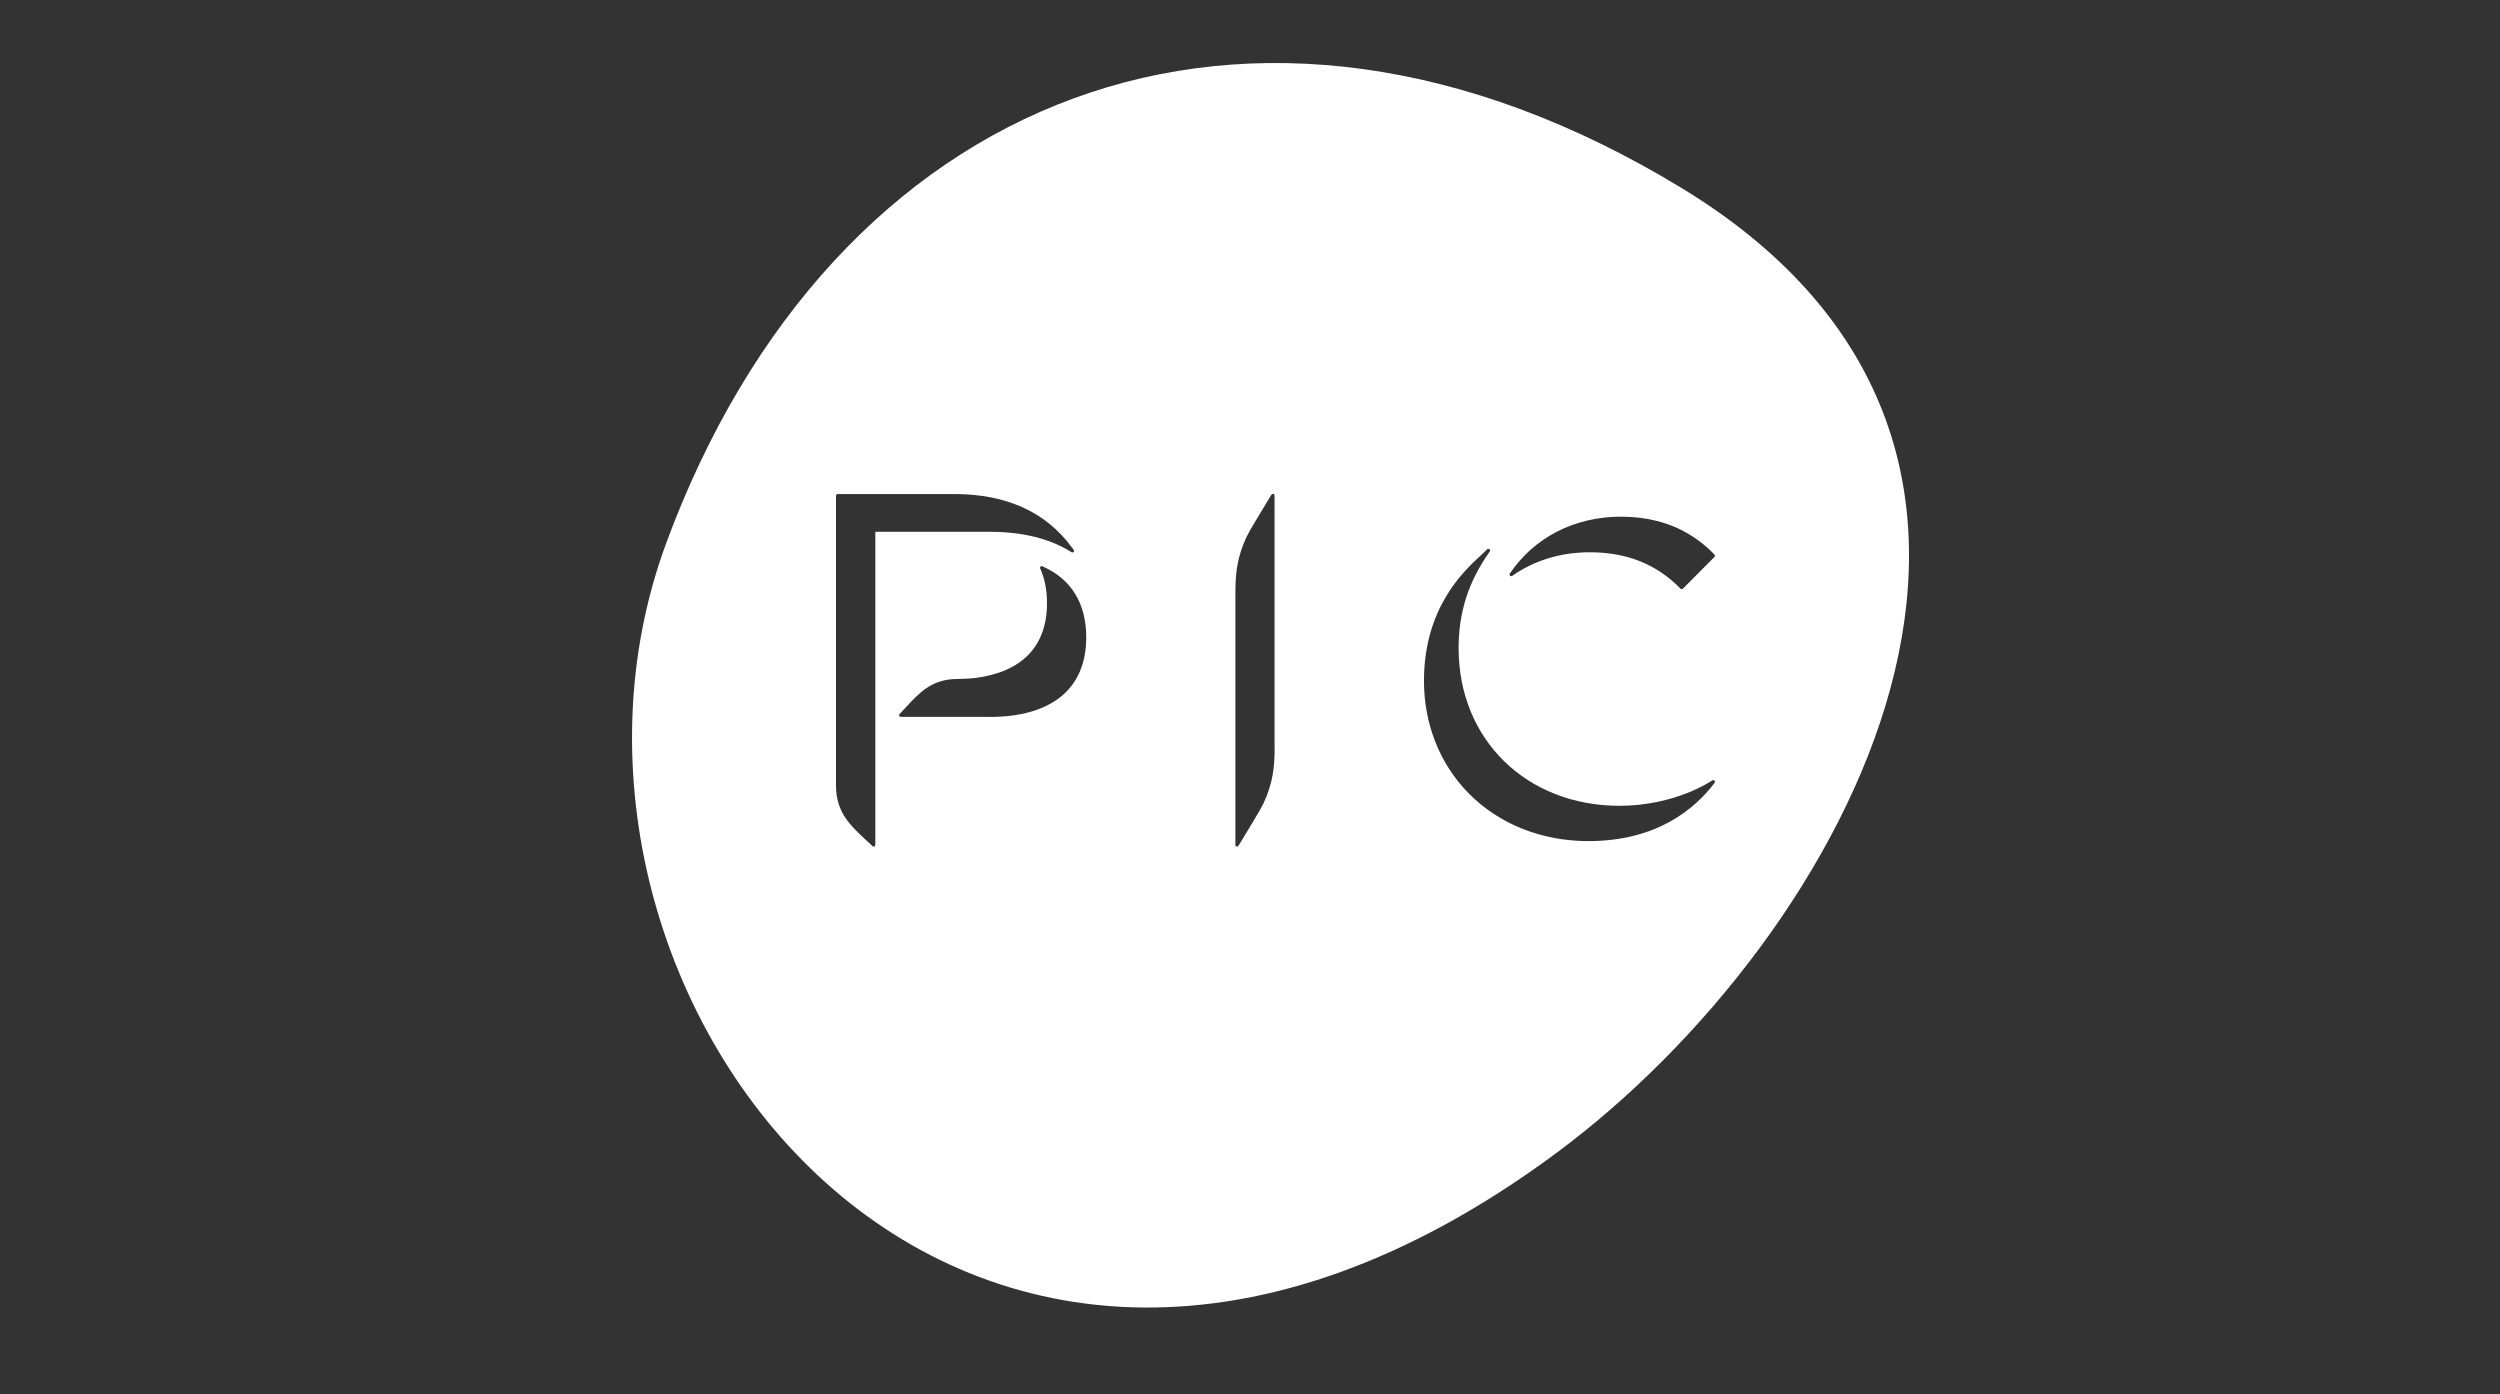 <?xml version="1.0" encoding="UTF-8"?>
<svg id="a" data-name="Calque 1" xmlns="http://www.w3.org/2000/svg" viewBox="0 0 254.13 141.73">
  <rect x="0" y="0" width="254.13" height="141.73" fill="#333333" stroke="none"/>
  <defs>
    <style>
      .b {
        fill: #ffffff;
      }
    </style>
  </defs>
  <path class="b" d="M171.03,19.17C126.89-7.76,84.52,9.64,67.71,55.24c-16.81,45.6,29.86,107.03,90.61,61.88,29.29-21.77,56.68-71.13,12.71-97.95ZM88.98,85.88c0,.07-.04.13-.1.16-.02.01-.05.02-.07.02-.05,0-.09-.02-.12-.05-.24-.24-.49-.46-.73-.68-1.53-1.43-2.98-2.78-2.98-5.47v-29.47c0-.09.08-.17.17-.17h11.84c5.3,0,9.32,1.82,11.96,5.42.08.11.14.19.18.23.06.06.07.16.02.23-.03.04-.09.06-.14.06-.03,0-.06,0-.09-.03-2.17-1.37-4.95-2.07-8.27-2.07h-11.67v31.84h0ZM100.57,72.87h-9c-.07,0-.13-.04-.16-.1-.03-.06-.02-.14.04-.19.22-.23.44-.47.65-.7,1.36-1.47,2.64-2.86,5.21-2.86.01,0,1.21-.02,1.82-.1,4.78-.61,7.3-3.24,7.3-7.62,0-1.31-.23-2.49-.69-3.51-.03-.06-.02-.14.03-.19.03-.04.08-.05.12-.05.02,0,.05,0,.07.02,2.92,1.26,4.46,3.76,4.46,7.22,0,5.21-3.5,8.09-9.85,8.09ZM129.57,75.97c0,2.06-.19,3.66-1.14,5.71-.24.52-1.57,2.71-2.21,3.76-.18.3-.3.49-.32.52-.03.06-.09.09-.15.09-.02,0-.03,0-.04,0-.08-.02-.13-.09-.13-.17v-25.61c0-2.06.19-3.66,1.14-5.71.24-.52,1.56-2.69,2.19-3.73.19-.31.31-.51.33-.54.03-.05.09-.09.15-.09.01,0,.03,0,.04,0,.08.02.13.09.13.17v25.6h0ZM174.29,79.58c-2.04,2.7-5.92,5.92-12.83,5.92-4.75,0-9.07-1.72-12.16-4.85-2.95-2.99-4.57-7.08-4.55-11.52.03-7.43,4.1-11.14,5.84-12.73.25-.23.45-.42.58-.56.04-.04.08-.05.13-.05.04,0,.08.01.11.04.07.05.08.16.03.23-2.16,3.04-3.17,6.16-3.17,9.83,0,9.28,6.89,16.02,16.37,16.02,5.66,0,9.38-2.55,9.41-2.58.03-.02.07-.03.1-.03.05,0,.09.02.12.06.07.05.07.15.02.22ZM174.27,56.62l-3.2,3.22s-.08.05-.12.05-.09-.02-.12-.05c-2.43-2.49-5.45-3.7-9.23-3.7-2.94,0-5.66.83-7.88,2.4-.03.02-.06.03-.1.03-.05,0-.09-.02-.12-.05-.06-.06-.07-.15-.02-.22,2.47-3.67,6.59-5.78,11.3-5.78,2.57,0,4.87.58,6.82,1.73,1.62.95,2.67,2.11,2.68,2.13.06.07.06.17,0,.24Z"/>
</svg>